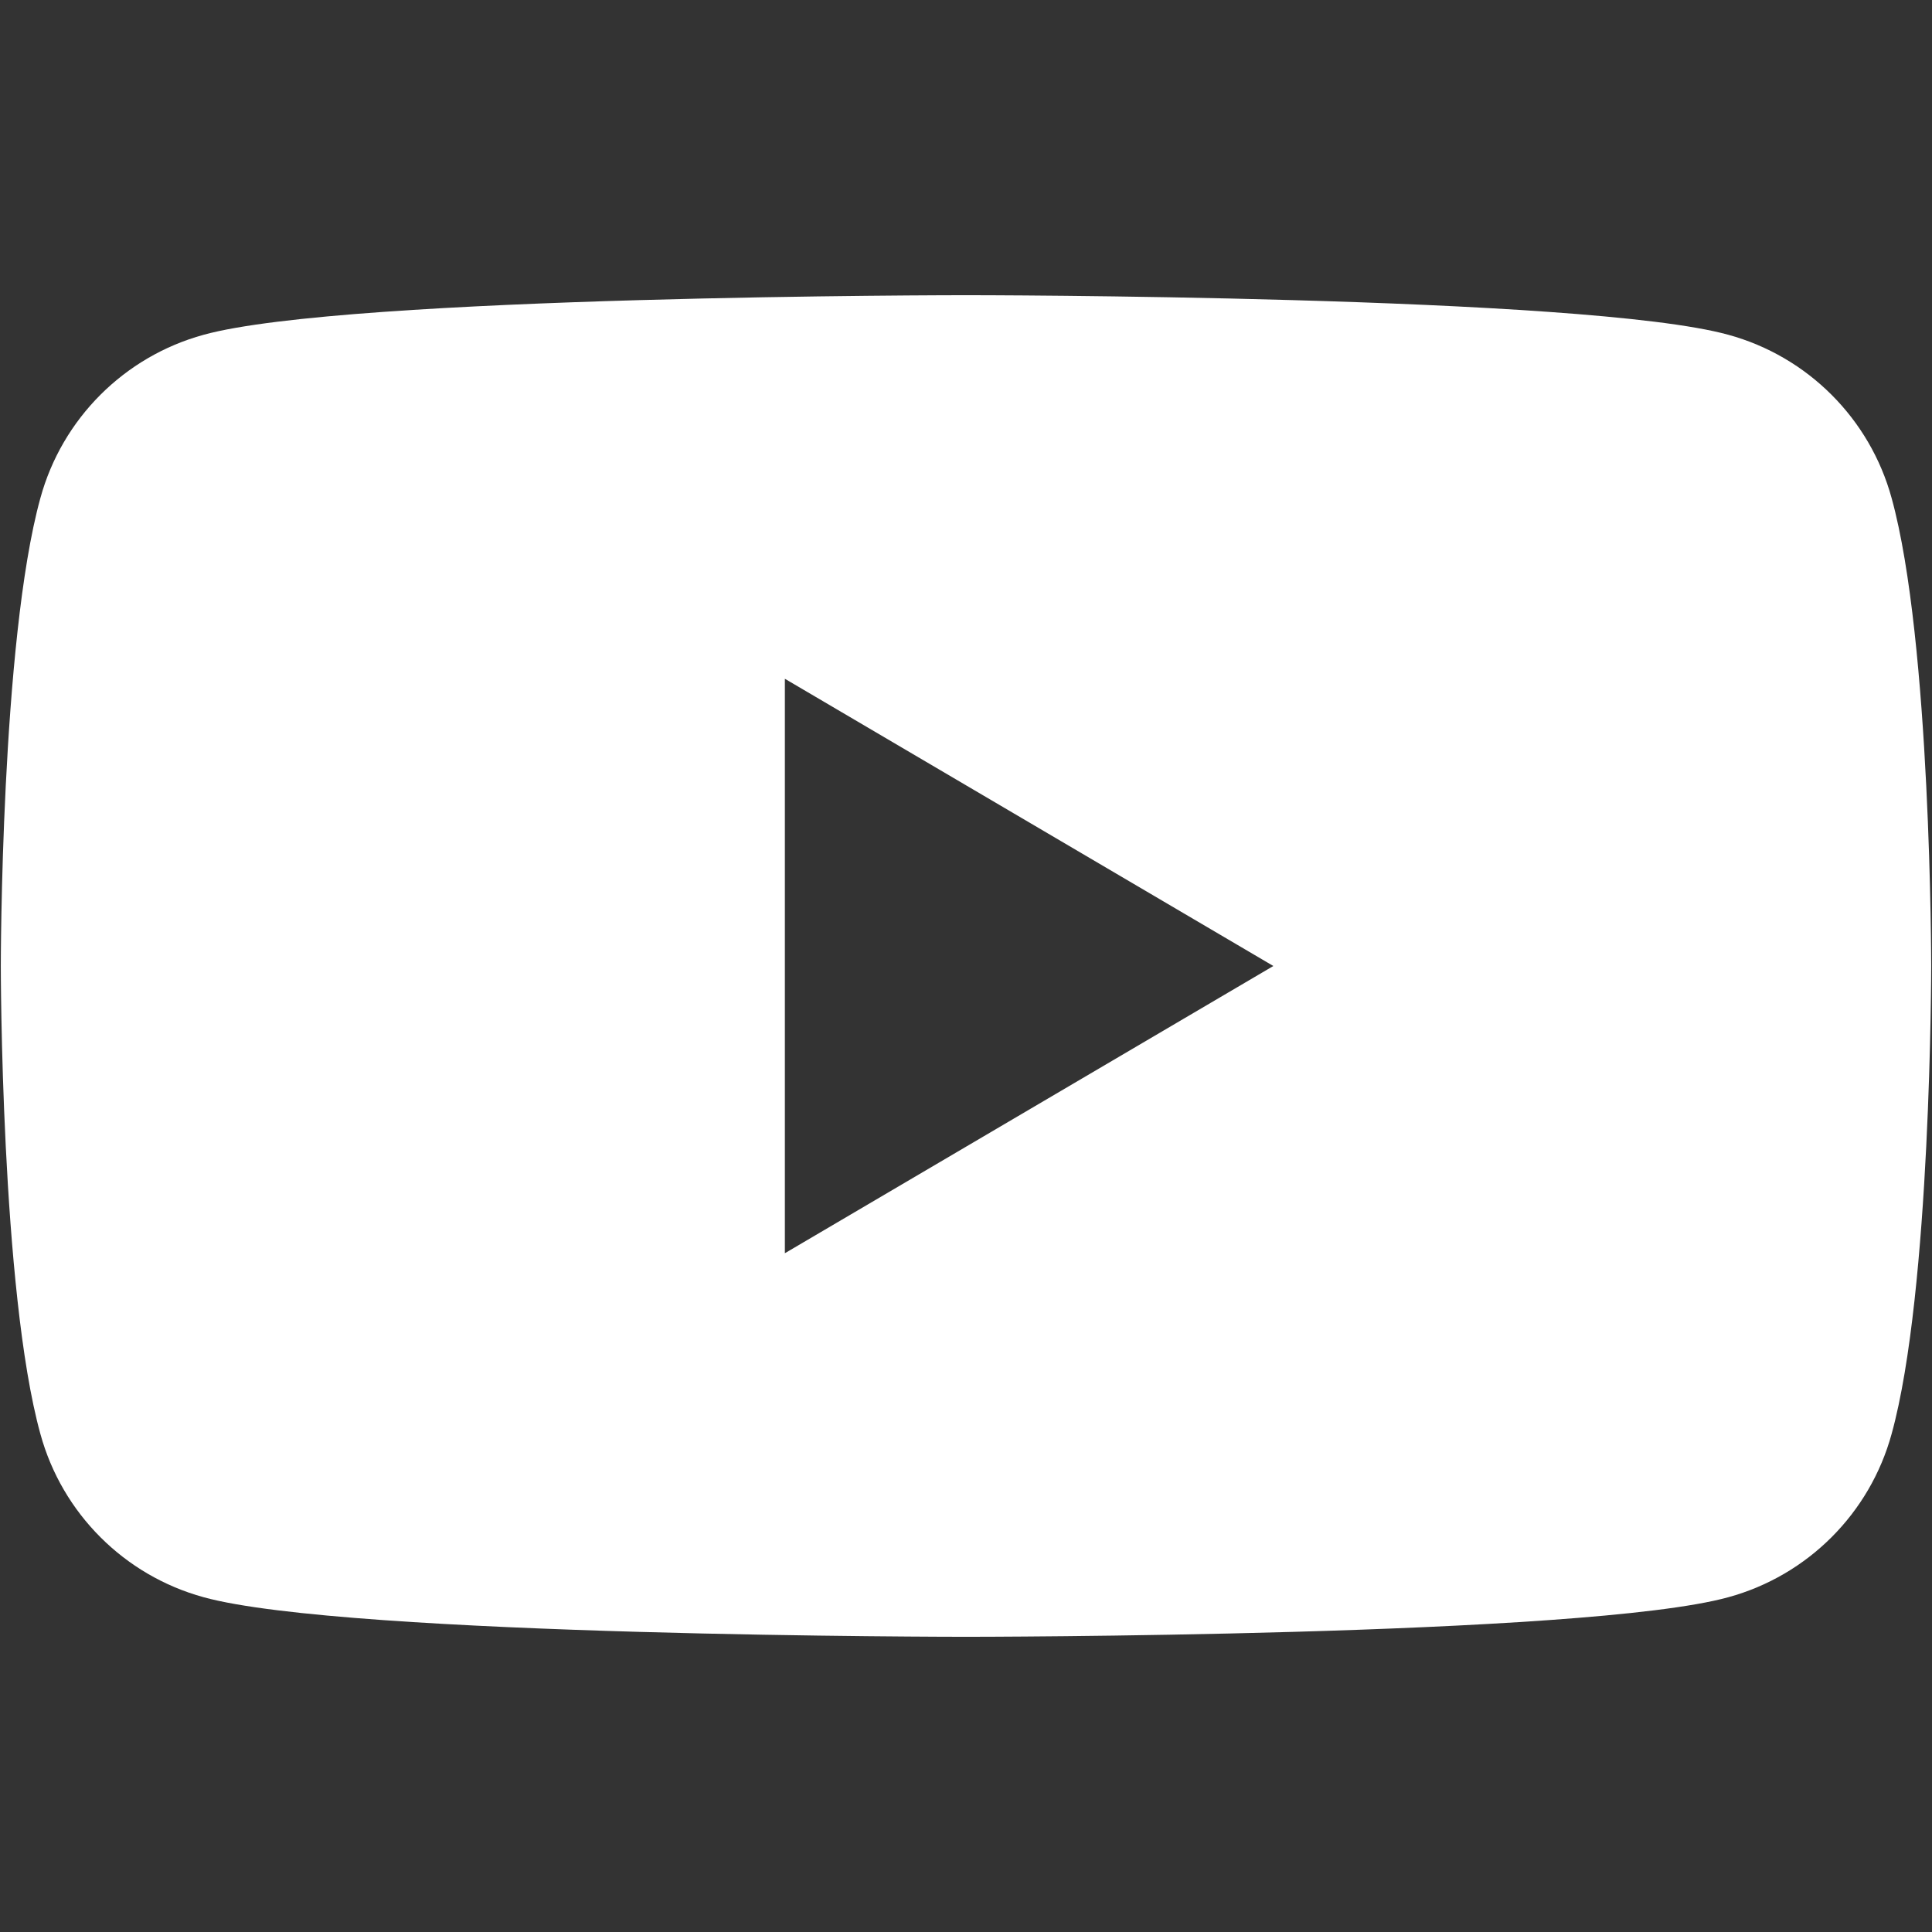 <svg width="24" height="24" viewBox="0 0 24 24" fill="none" xmlns="http://www.w3.org/2000/svg">
  <rect x="0" y="0" width="24" height="24" fill="#333333" stroke="none"/>
  <path d="M23.498 6.186C23.228 5.201 22.456 4.429 21.471 4.159C19.694 3.667 12 3.667 12 3.667S4.306 3.667 2.529 4.159C1.544 4.429 0.772 5.201 0.502 6.186C0.01 7.963 0.01 12 0.01 12S0.01 16.037 0.502 17.814C0.772 18.799 1.544 19.571 2.529 19.841C4.306 20.333 12 20.333 12 20.333S19.694 20.333 21.471 19.841C22.456 19.571 23.228 18.799 23.498 17.814C23.99 16.037 23.99 12 23.99 12S23.99 7.963 23.498 6.186ZM9.75 15.568V8.432L15.818 12L9.75 15.568Z" fill="white"/>
</svg>
